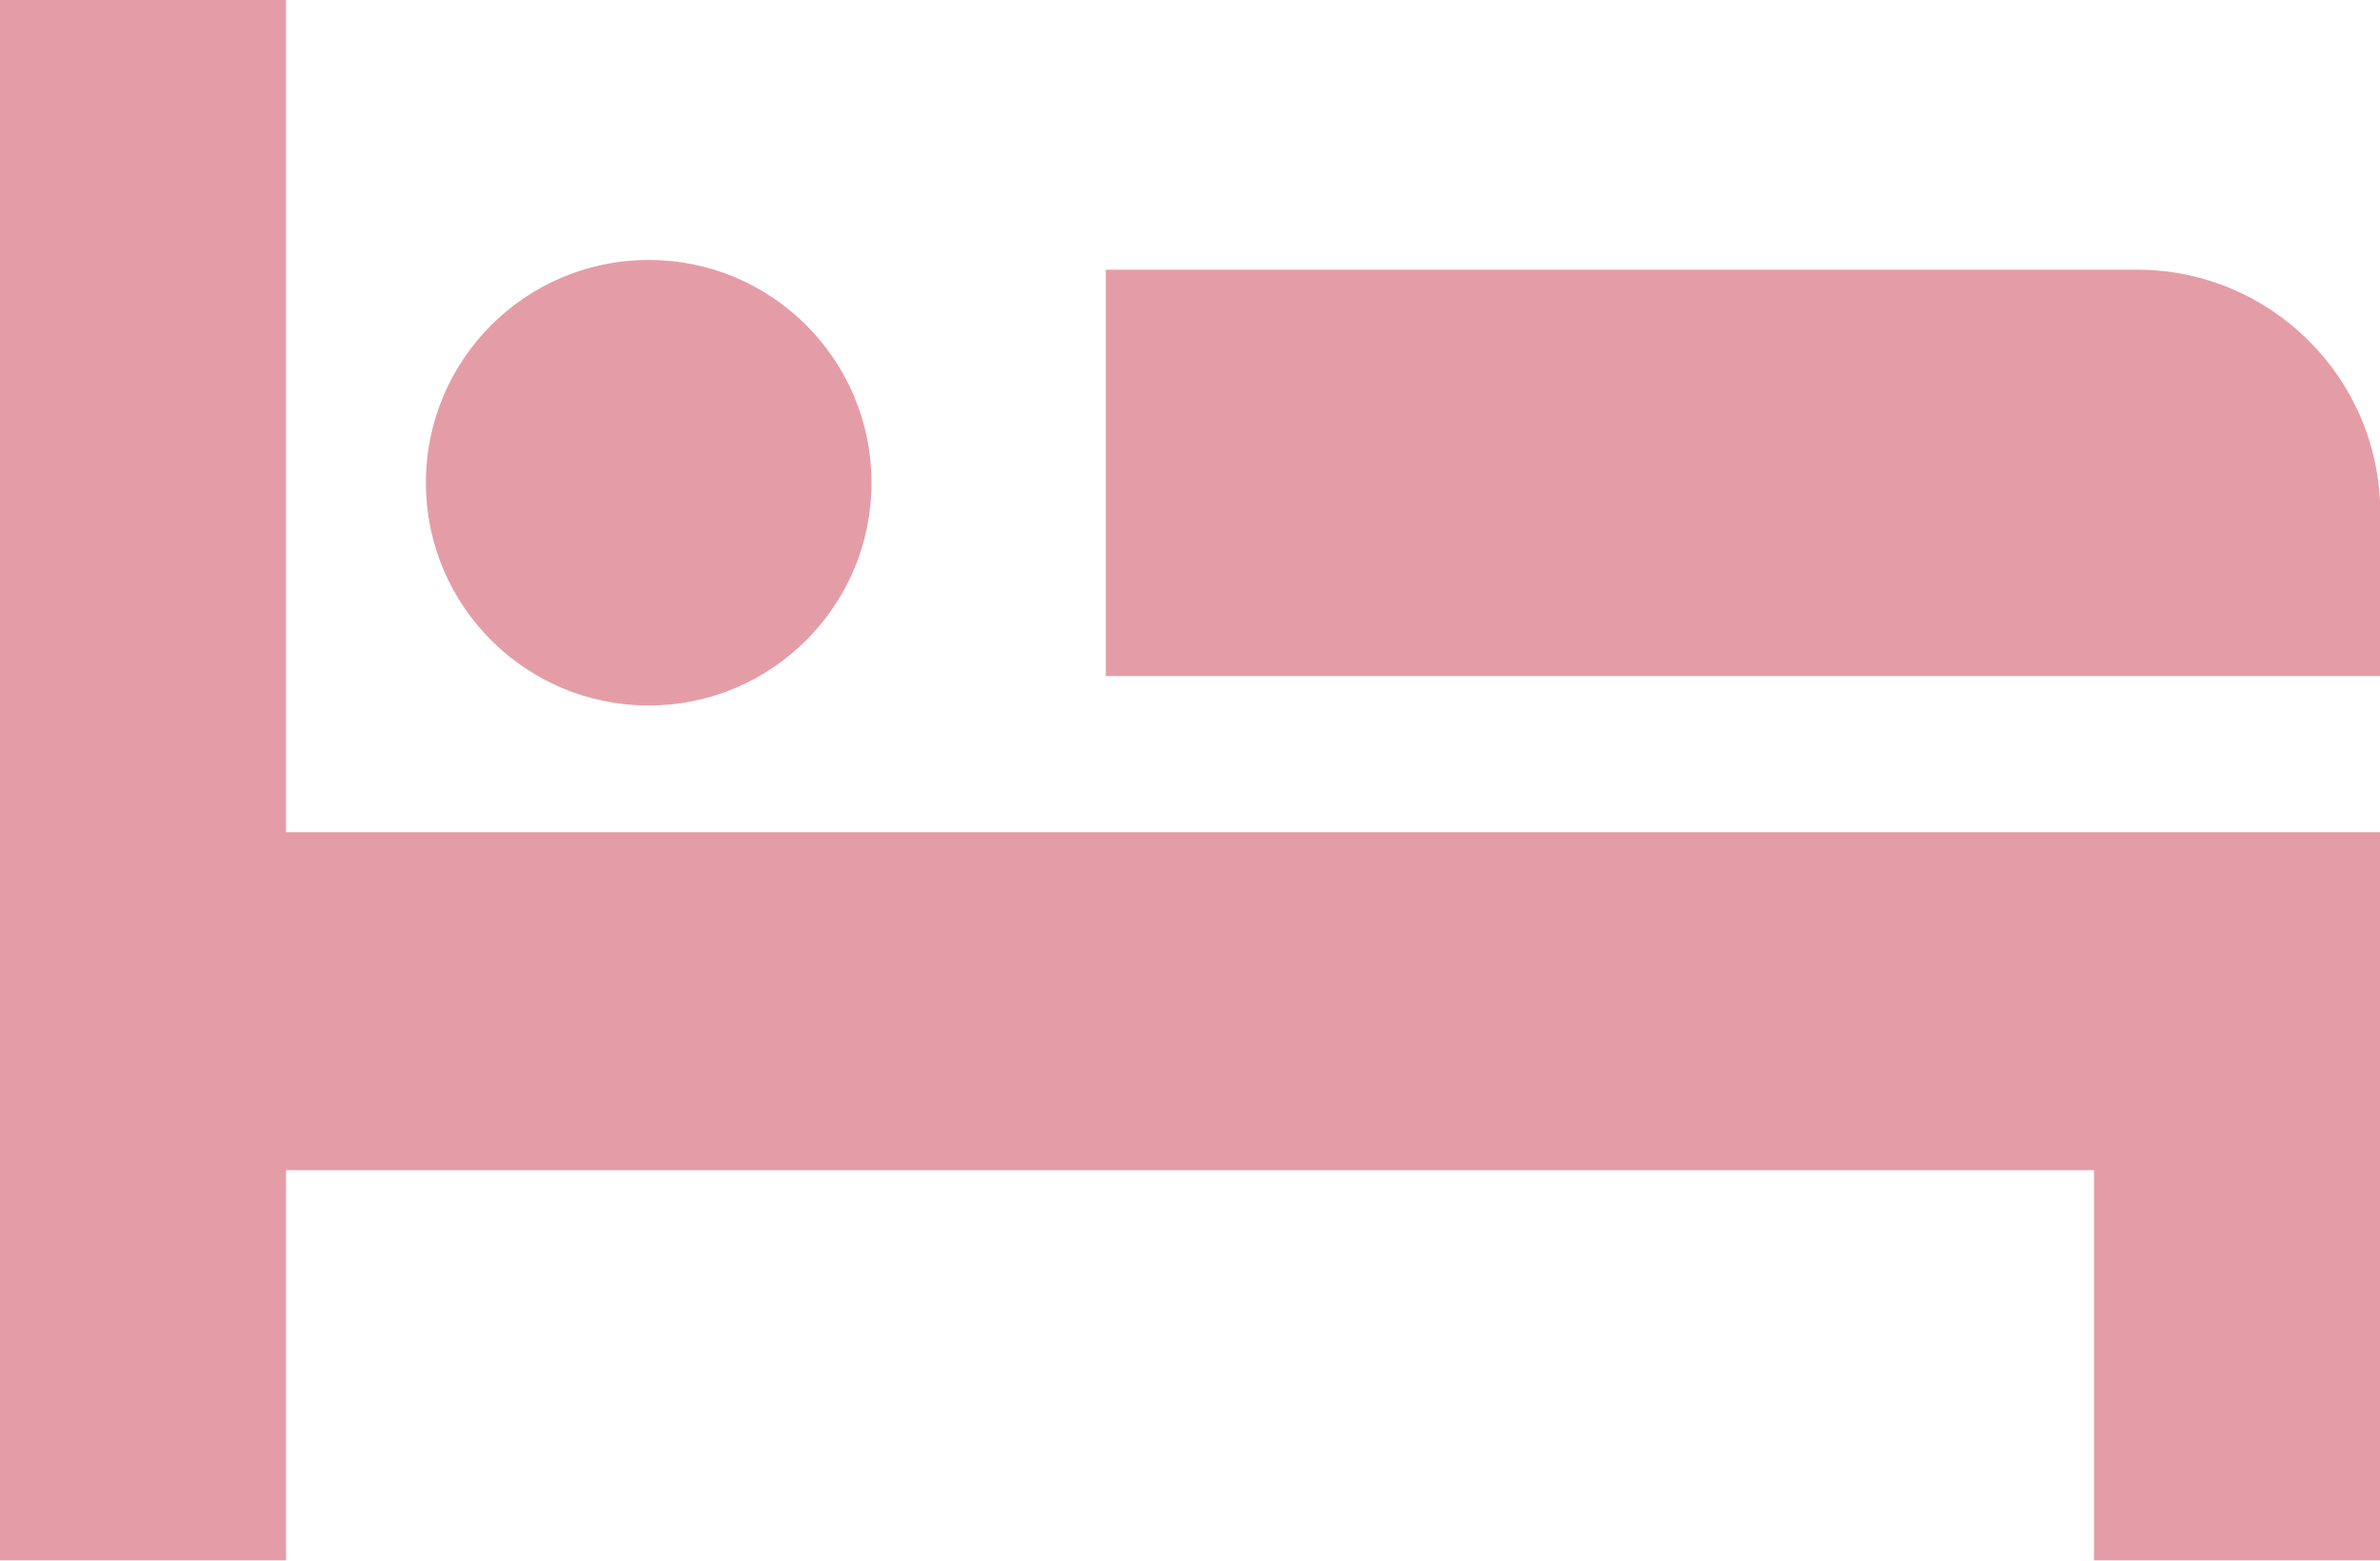 <?xml version="1.0" encoding="UTF-8"?><svg id="_レイヤー_2" xmlns="http://www.w3.org/2000/svg" viewBox="0 0 83.21 54.57"><defs><style>.cls-1{opacity:.7;}.cls-2{fill:#d87482;stroke-width:0px;}</style></defs><g id="_レイヤー_1-2"><g class="cls-1"><polygon class="cls-2" points="10 0 0 0 0 54.57 10 54.57 10 40.92 73.21 40.92 73.21 54.57 83.21 54.57 83.21 40.92 83.21 40.92 83.21 29.1 10 29.1 10 0"/><path class="cls-2" d="M74.71,9.43h-36.05v14.21h44.56v-5.7c0-4.7-3.81-8.51-8.51-8.51Z"/><circle class="cls-2" cx="22.68" cy="16.88" r="7.79"/></g></g></svg>